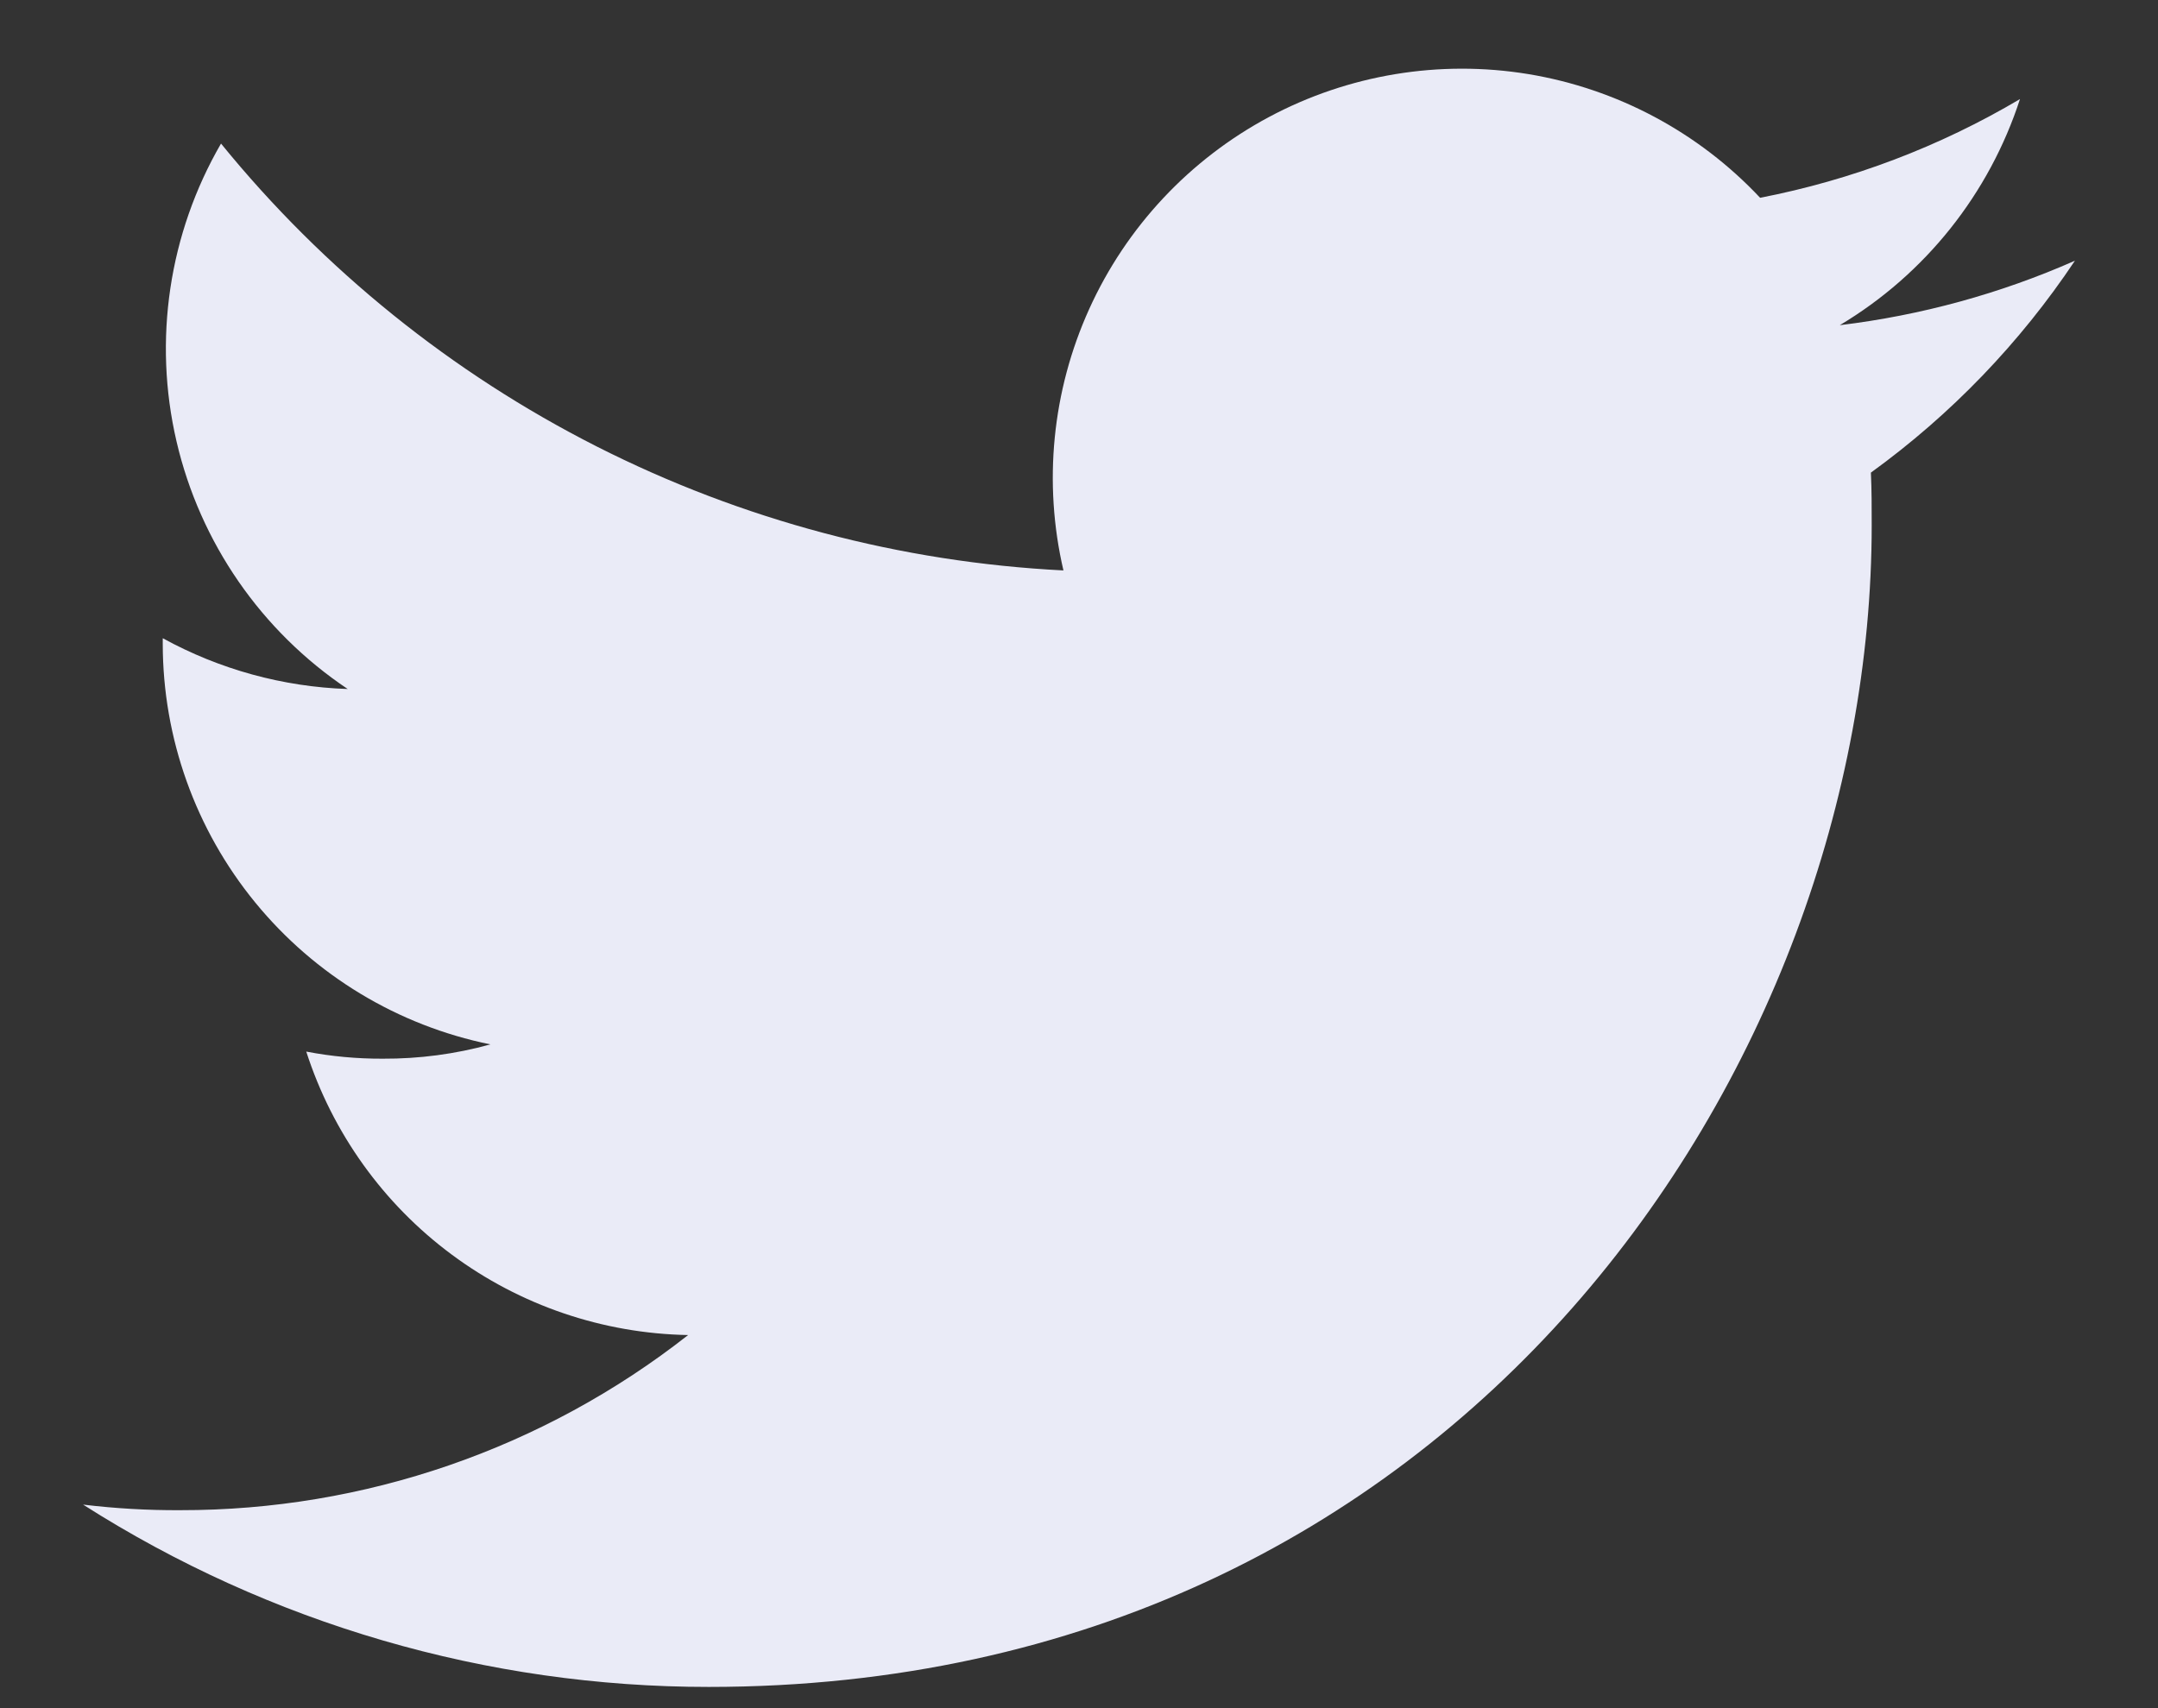 <svg width="24" height="19" viewBox="0 0 24 19" fill="none" xmlns="http://www.w3.org/2000/svg">
<rect x="0" y="0" width="24" height="19" fill="#333333" stroke="none"/>
<path d="M7.883 18.764C16.242 18.764 20.816 11.837 20.816 5.841C20.816 5.647 20.816 5.45 20.807 5.257C21.698 4.612 22.466 3.814 23.076 2.9C22.245 3.267 21.363 3.508 20.461 3.617C21.412 3.049 22.123 2.155 22.465 1.102C21.572 1.631 20.594 2.002 19.575 2.2C18.89 1.47 17.983 0.987 16.996 0.824C16.008 0.662 14.995 0.83 14.112 1.302C13.23 1.774 12.527 2.524 12.114 3.436C11.701 4.348 11.6 5.37 11.827 6.345C10.02 6.254 8.252 5.785 6.638 4.967C5.024 4.149 3.6 3.001 2.458 1.597C1.878 2.598 1.701 3.783 1.963 4.909C2.225 6.036 2.906 7.021 3.867 7.664C3.147 7.64 2.442 7.446 1.81 7.099V7.162C1.811 8.21 2.174 9.227 2.838 10.038C3.502 10.85 4.426 11.408 5.454 11.617C5.064 11.725 4.661 11.778 4.256 11.776C3.971 11.777 3.687 11.751 3.406 11.697C3.697 12.6 4.262 13.39 5.024 13.955C5.785 14.52 6.704 14.833 7.653 14.85C6.042 16.115 4.052 16.801 2.004 16.798C1.643 16.8 1.282 16.779 0.924 16.736C3.003 18.061 5.417 18.765 7.883 18.764Z" fill="#EAEBF7"/>
</svg>
